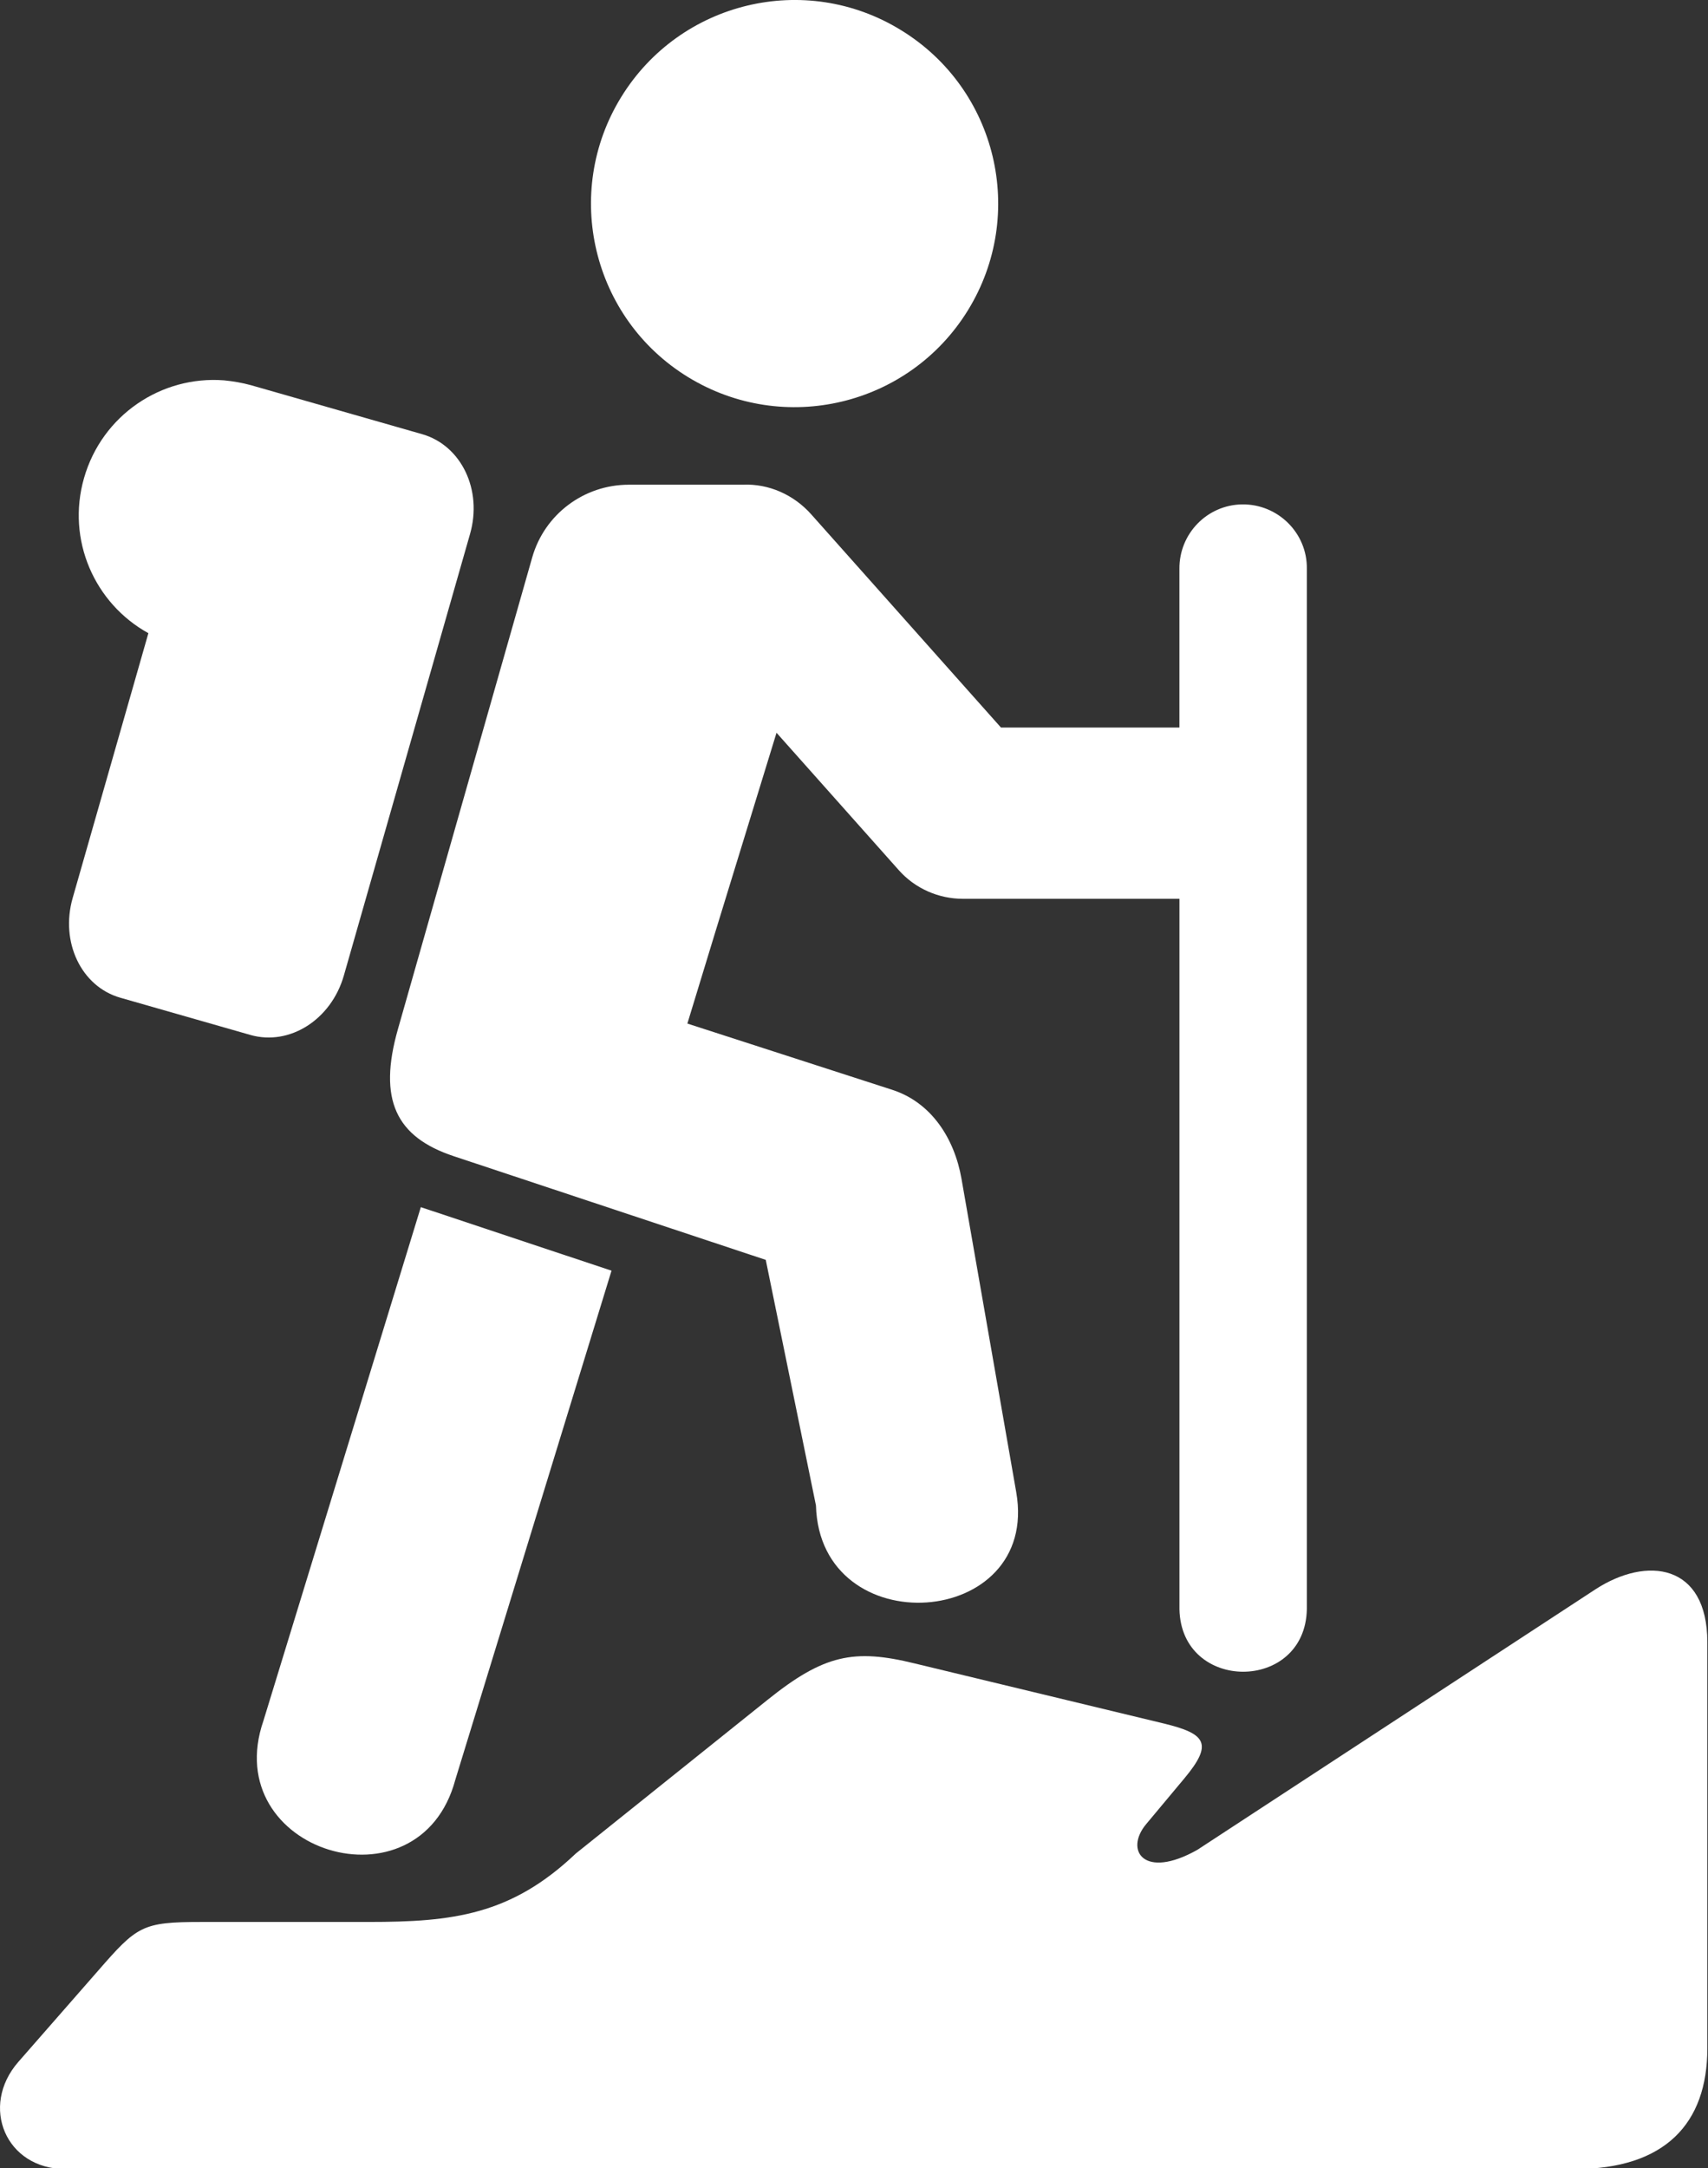 <svg viewBox="0 0 52.8 67" xmlns="http://www.w3.org/2000/svg"><rect x="0" y="0" width="52.8" height="67" fill="#333333" stroke="none"/><path fill="#fff" d="m49.316 49.114-12.302 8.047c-1.651.932-2.261.021-1.584-.792l1.183-1.416c.901-1.078.661-1.379-.625-1.693l-7.714-1.859c-1.875-.459-2.802-.276-4.551 1.129l-5.923 4.745c-2.006 1.907-3.817 2.115-6.41 2.115h-5.168c-1.832 0-1.984.125-3.188 1.505l-2.465 2.817c-1.207 1.38-.385 3.313 1.449 3.313h46.672c2.781 0 4.089-1.407 4.089-3.729v-12.551c0-2.423-1.864-2.672-3.463-1.631z"/><path fill="#fff" fill-rule="evenodd" clip-rule="evenodd" d="M29.925 9.583c-1.823 2.963-5.697 3.885-8.661 2.066-2.958-1.817-3.88-5.691-2.063-8.646 1.822-2.963 5.693-3.891 8.65-2.073 2.975 1.82 3.891 5.695 2.074 8.653z"/><path fill="#fff" d="M19.436 14.978c-1.386 0-2.604.917-2.983 2.245l-4.152 14.579c-.62 2.176-.063 3.333 1.729 3.926l9.642 3.203 1.552 7.589c.119 4.301 6.932 3.828 6.191-.412l-1.692-9.683c-.219-1.249-.933-2.358-2.141-2.749l-6.333-2.047.87-2.85 1.886-6.136 3.78 4.246c.5.563 1.224.885 1.984.885h6.692v21.953c.053 2.574 3.886 2.574 3.938 0v-32.15c.016-1.104-.892-2.005-2.001-1.991-1.083.016-1.947.907-1.938 1.991v4.905h-5.516l-5.87-6.593c-.535-.599-1.307-.948-2.114-.912h-3.524z"/><path fill="#fff" d="m13.009 37.302-4.865 15.869c-1.402 4.057 4.822 5.964 5.932 1.823l4.828-15.729-5.895-1.963z"/><path fill="#fff" fill-rule="evenodd" clip-rule="evenodd" d="M6.925 11.753c-1.938-.15-3.771 1.074-4.328 3.021-.547 1.912.328 3.875 1.99 4.792l-2.34 8.182c-.391 1.364.266 2.739 1.475 3.083l4.02 1.15c1.211.345 2.496-.473 2.887-1.833l3.901-13.646c.391-1.36-.266-2.734-1.474-3.084l-5.293-1.514c-.281-.077-.557-.124-.838-.151z"/></svg>
